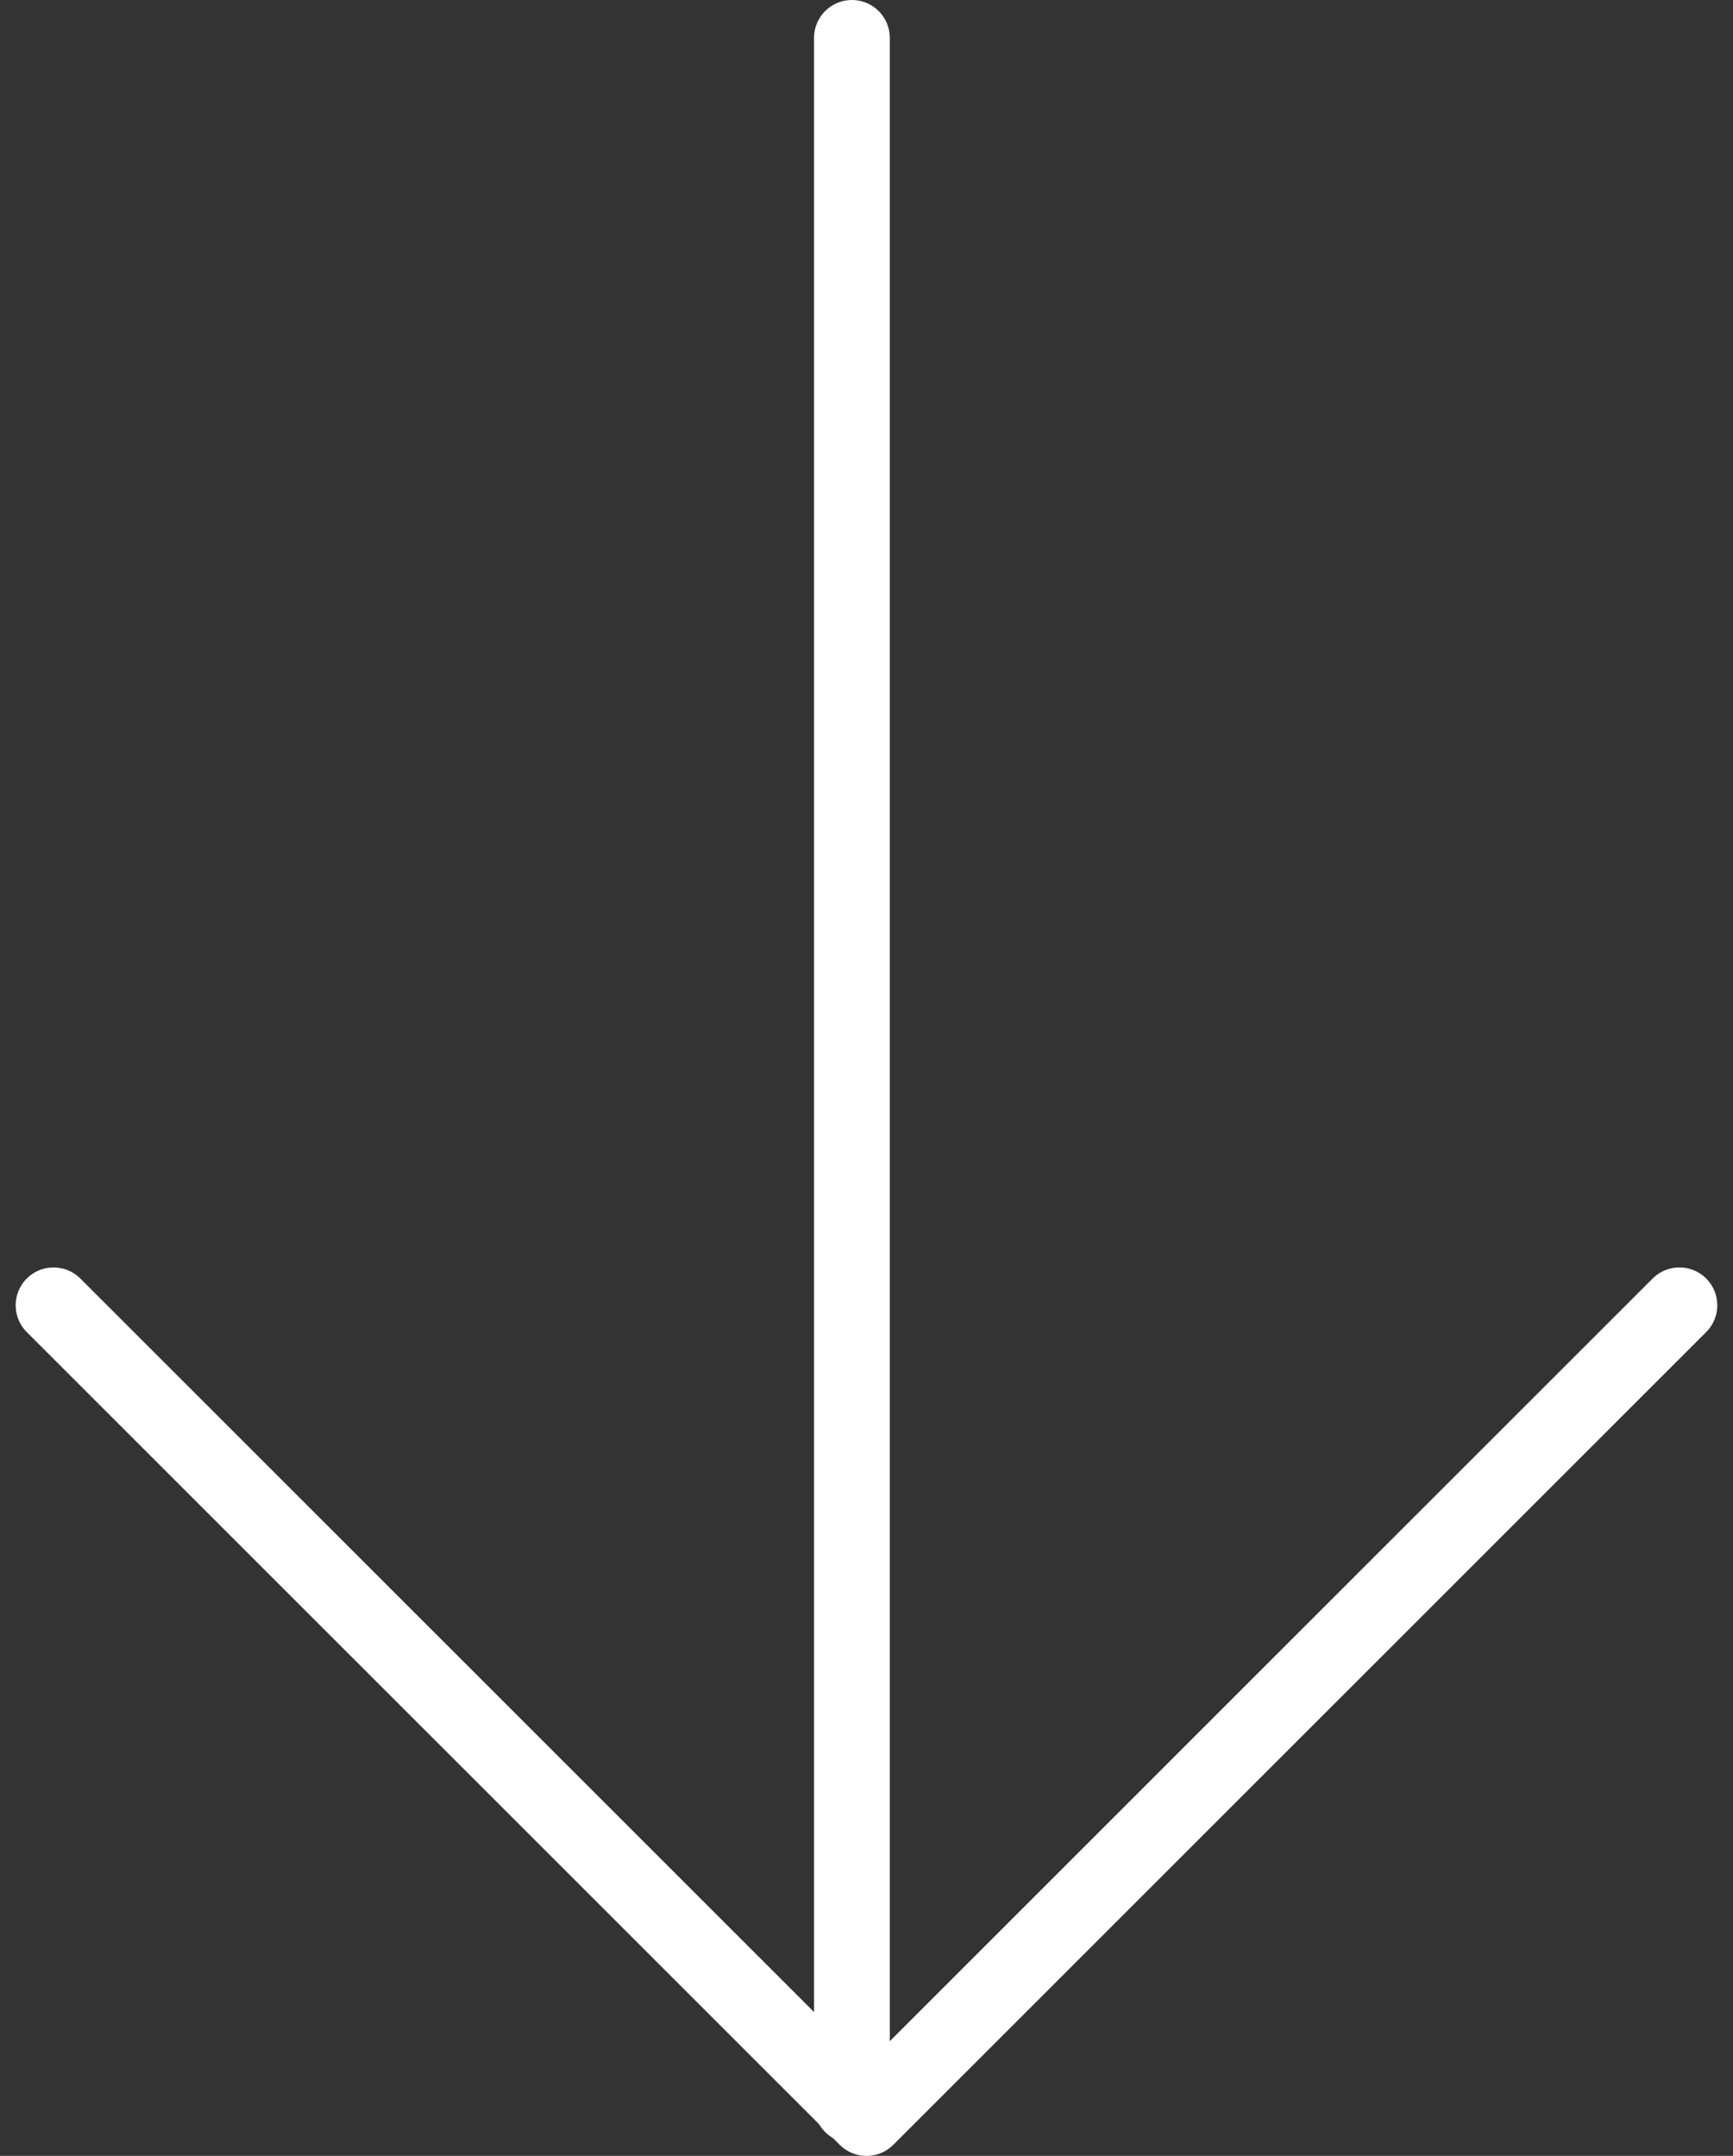 <svg xmlns="http://www.w3.org/2000/svg" width="45.76" height="56.94" viewBox="0 0 45.76 56.94">
  <rect x="0" y="0" width="45.76" height="56.94" fill="#333333" stroke="none"/>
  <g id="Group_1174" data-name="Group 1174" transform="translate(-1666.586 510.47) rotate(-90)">
    <g id="Group_1155" data-name="Group 1155" transform="translate(1303.97 717.827) rotate(90)">
      <g id="Group_976" data-name="Group 976" transform="translate(993.104 806.804) rotate(90)">
        <path id="Path_19" data-name="Path 19" d="M42.931,0,21.466,21.466,0,0" transform="translate(21.171 42.931) rotate(-90)" fill="none" stroke="#fff" stroke-linecap="round" stroke-linejoin="round" stroke-width="2"/>
        <line id="Line_225" data-name="Line 225" x1="54.604" transform="translate(-12.304 21.85)" fill="none" stroke="#fff" stroke-linecap="round" stroke-width="2"/>
      </g>
    </g>
  </g>
</svg>
